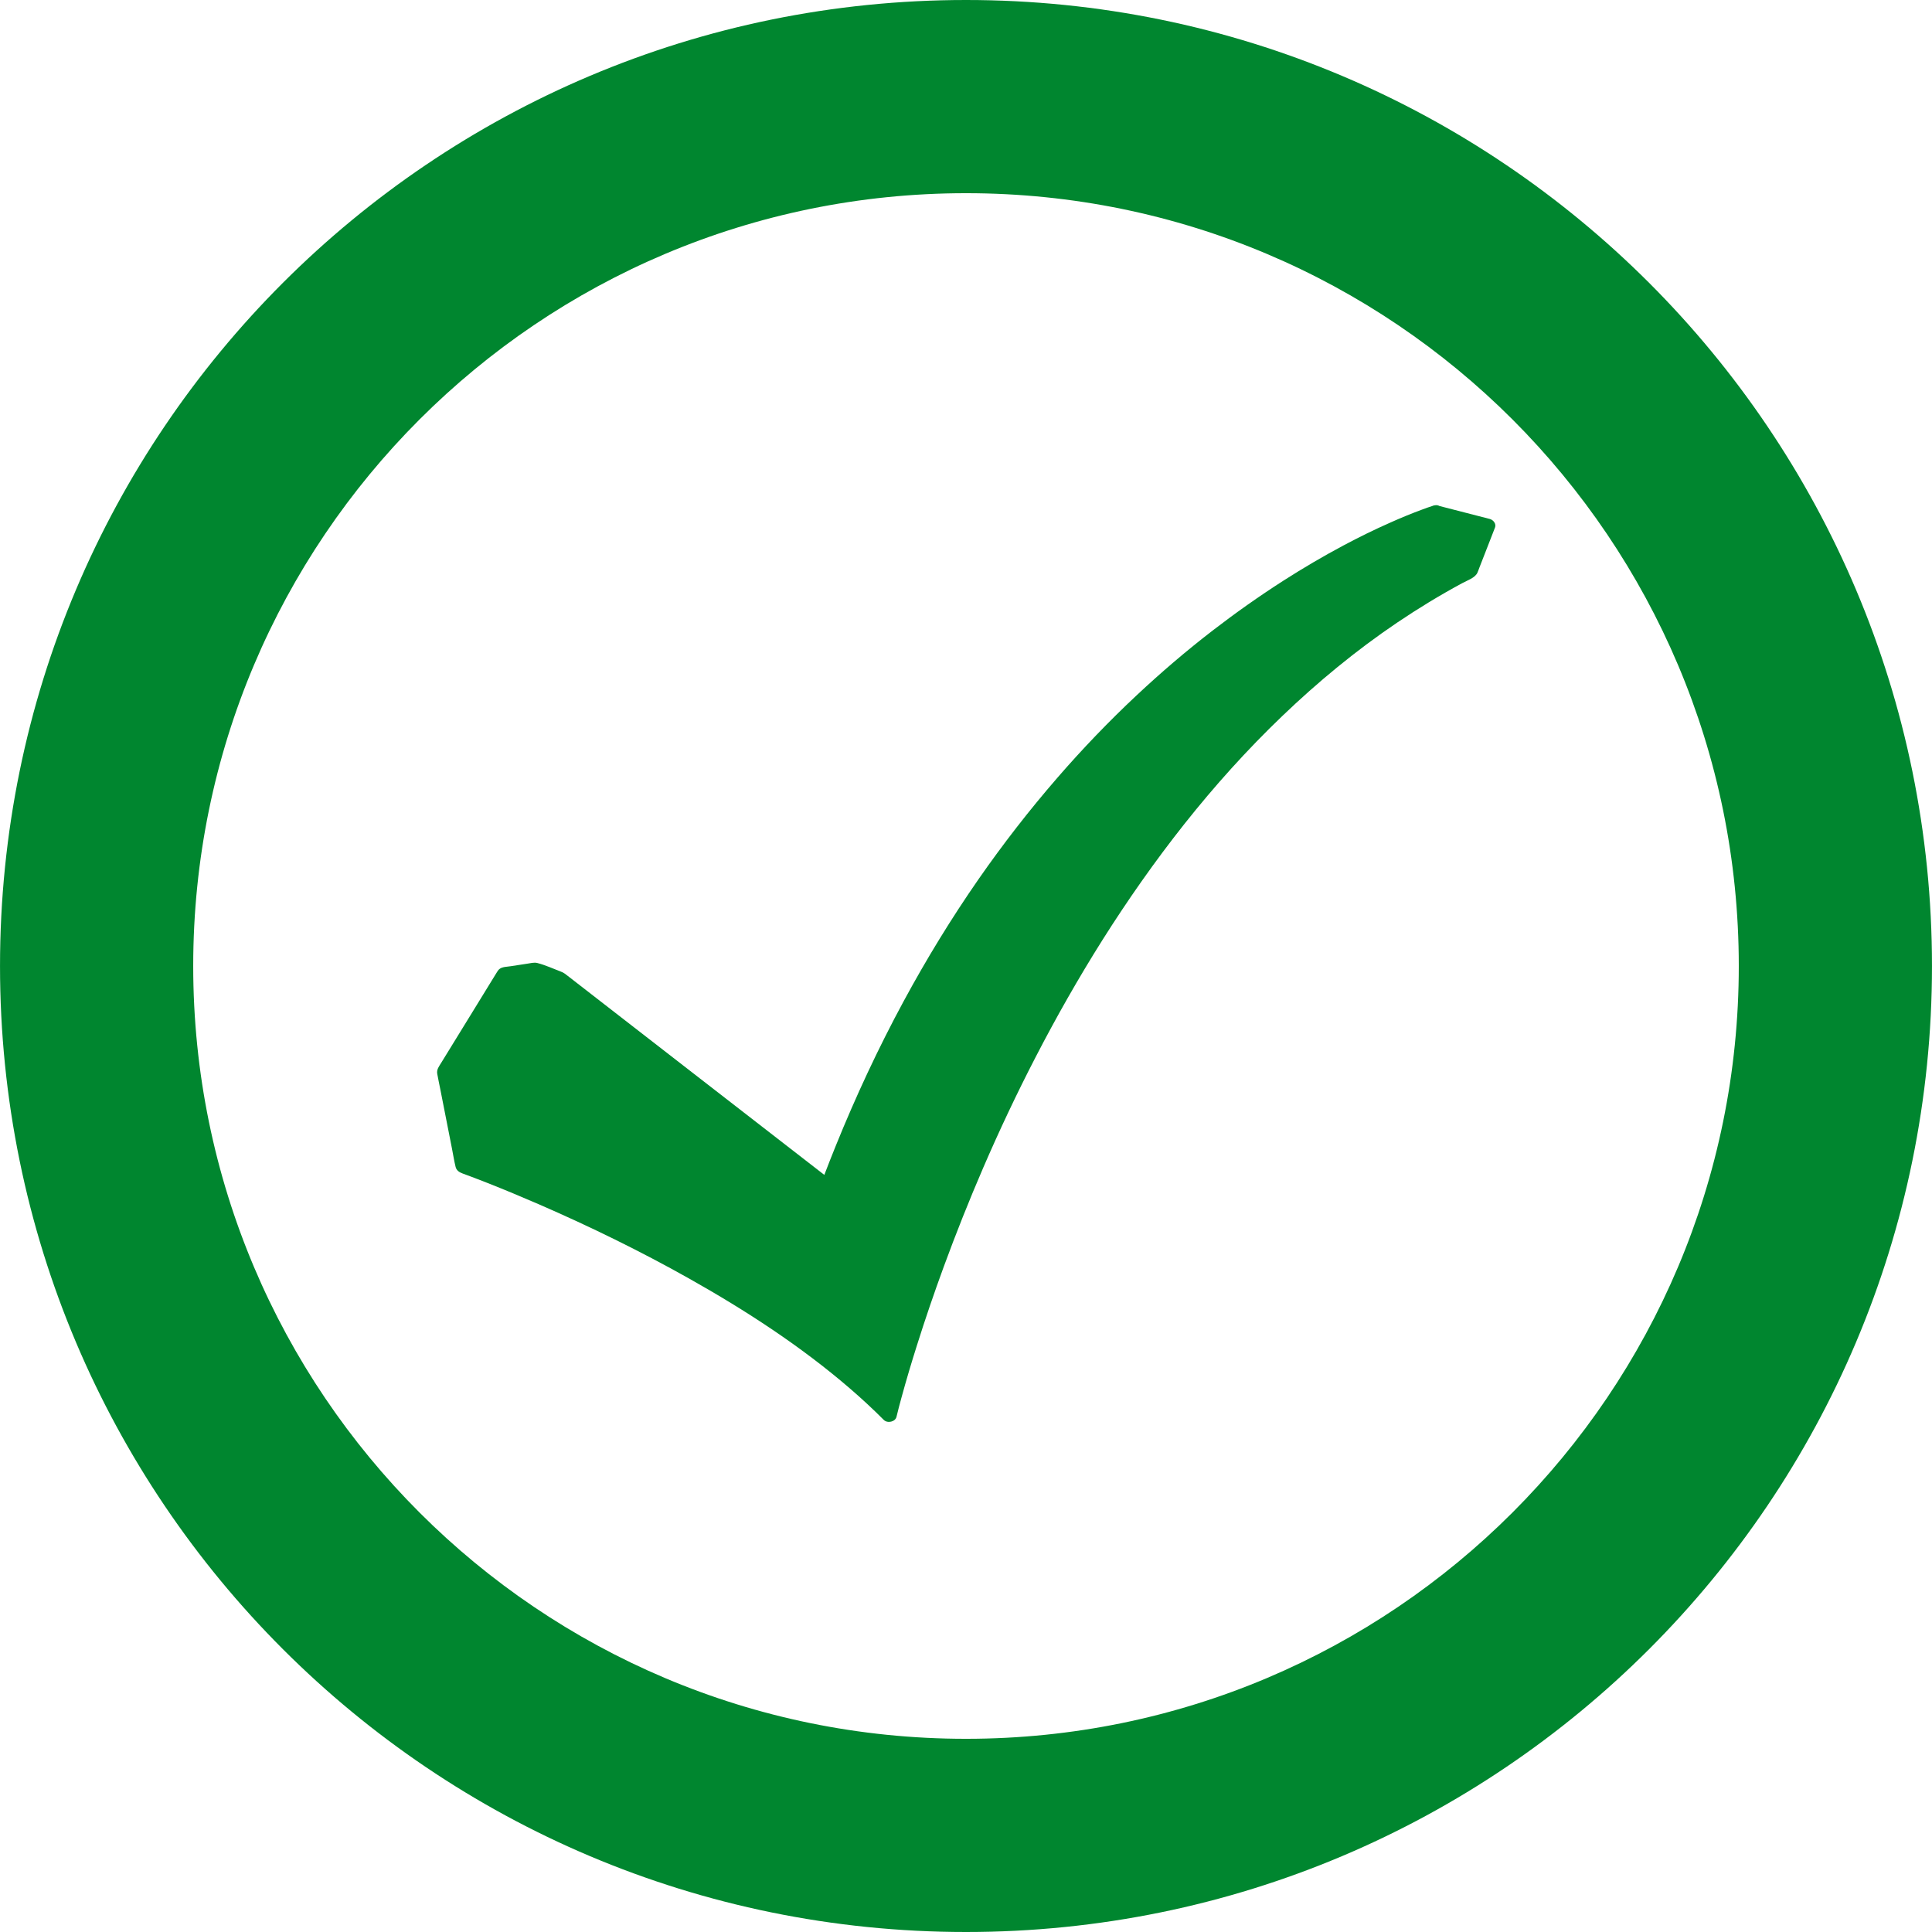 <svg xmlns="http://www.w3.org/2000/svg" width="100" viewBox="190.43 313.715 214.488 214.492" height="100" preserveAspectRatio="xMidYMid meet" version="1.0">
	<defs>
		<clipPath id="33acd848f7">
			<path d="M 190.43 313.715 L 404.918 313.715 L 404.918 528.207 L 190.43 528.207 Z M 190.43 313.715 " clip-rule="nonzero"/>
		</clipPath>
		<clipPath id="197f496a16">
			<path d="M 238.852 369.777 L 356.594 369.777 L 356.594 471.773 L 238.852 471.773 Z M 238.852 369.777 " clip-rule="nonzero"/>
		</clipPath>
	</defs>
	<g clip-path="url(#33acd848f7)">
		<path fill="#00862f"
			  d="M 297.676 313.715 C 238.422 313.715 190.43 361.707 190.43 420.961 C 190.43 480.215 238.422 528.207 297.676 528.207 C 356.926 528.207 404.918 480.215 404.918 420.961 C 404.918 361.707 356.926 313.715 297.676 313.715 Z M 297.676 506.758 C 250.273 506.758 211.879 468.363 211.879 420.961 C 211.879 373.559 250.273 335.164 297.676 335.164 C 345.078 335.164 383.469 373.559 383.469 420.961 C 383.469 468.363 345.078 506.758 297.676 506.758 Z M 297.676 506.758 "
			  fill-opacity="1" fill-rule="nonzero"/>
	</g>
	<g clip-path="url(#197f496a16)">
		<path fill="#00862f"
			  d="M 355.816 371.328 C 353.957 370.848 352.098 370.371 350.234 369.891 C 350.094 369.809 349.914 369.777 349.707 369.816 C 349.613 369.824 349.523 369.852 349.445 369.891 C 349.082 370.004 348.727 370.133 348.371 370.266 C 347.16 370.711 345.965 371.203 344.793 371.727 C 343.02 372.508 341.289 373.363 339.59 374.266 C 337.305 375.484 335.082 376.793 332.914 378.18 C 330.211 379.914 327.594 381.762 325.07 383.707 C 322.125 385.977 319.309 388.387 316.621 390.906 C 313.52 393.809 310.594 396.863 307.836 400.043 C 304.707 403.648 301.793 407.406 299.09 411.289 C 296.047 415.668 293.277 420.203 290.762 424.852 C 287.93 430.086 285.422 435.469 283.207 440.945 C 282.773 442.012 282.355 443.082 281.945 444.152 C 280.516 443.043 279.086 441.934 277.652 440.824 C 273.902 437.918 270.152 435.008 266.402 432.102 C 262.957 429.426 259.512 426.754 256.066 424.082 C 255.191 423.402 254.312 422.723 253.438 422.043 C 253.215 421.871 253.02 421.703 252.742 421.602 C 251.871 421.273 250.973 420.852 250.066 420.625 C 249.727 420.539 249.293 420.656 248.945 420.707 C 248.34 420.801 247.734 420.895 247.133 420.984 C 246.75 421.043 246.234 421.043 245.918 421.266 C 245.742 421.391 245.66 421.547 245.555 421.715 C 244.59 423.289 243.621 424.863 242.656 426.434 C 241.578 428.188 240.5 429.941 239.422 431.691 C 239.172 432.102 238.883 432.445 238.973 432.938 C 239.074 433.512 239.199 434.082 239.312 434.656 C 239.742 436.848 240.176 439.035 240.605 441.227 C 240.738 441.902 240.844 442.59 241.008 443.258 C 241.102 443.648 241.395 443.855 241.785 443.996 C 242.125 444.121 242.465 444.246 242.805 444.375 C 242.926 444.422 243.047 444.469 243.168 444.512 C 243.234 444.539 243.297 444.562 243.363 444.59 C 243.398 444.602 243.434 444.613 243.469 444.629 C 243.473 444.629 243.477 444.633 243.48 444.633 C 243.82 444.766 244.164 444.898 244.504 445.031 C 246.438 445.793 248.352 446.594 250.254 447.418 C 255.961 449.898 261.543 452.629 266.926 455.656 C 273.262 459.219 279.367 463.195 284.785 467.863 C 286.086 468.984 287.34 470.145 288.543 471.352 C 288.961 471.77 289.824 471.566 289.957 471.012 C 290.125 470.305 290.312 469.602 290.504 468.902 C 291.035 466.953 291.613 465.016 292.223 463.09 C 293.148 460.148 294.148 457.23 295.211 454.328 C 296.562 450.648 298.016 446.996 299.574 443.387 C 301.367 439.234 303.305 435.133 305.391 431.098 C 307.68 426.668 310.152 422.312 312.828 418.066 C 315.621 413.645 318.637 409.336 321.918 405.195 C 325.254 400.988 328.867 396.961 332.797 393.199 C 336.73 389.43 340.977 385.918 345.562 382.824 C 347.879 381.262 350.277 379.801 352.758 378.461 C 353.324 378.152 354.18 377.879 354.449 377.305 C 354.539 377.109 354.605 376.898 354.684 376.699 C 355.039 375.789 355.395 374.875 355.75 373.965 C 355.969 373.402 356.188 372.84 356.406 372.277 C 356.562 371.883 356.23 371.434 355.816 371.328 "
			  fill-opacity="1" fill-rule="nonzero"/>
	</g>
</svg>
